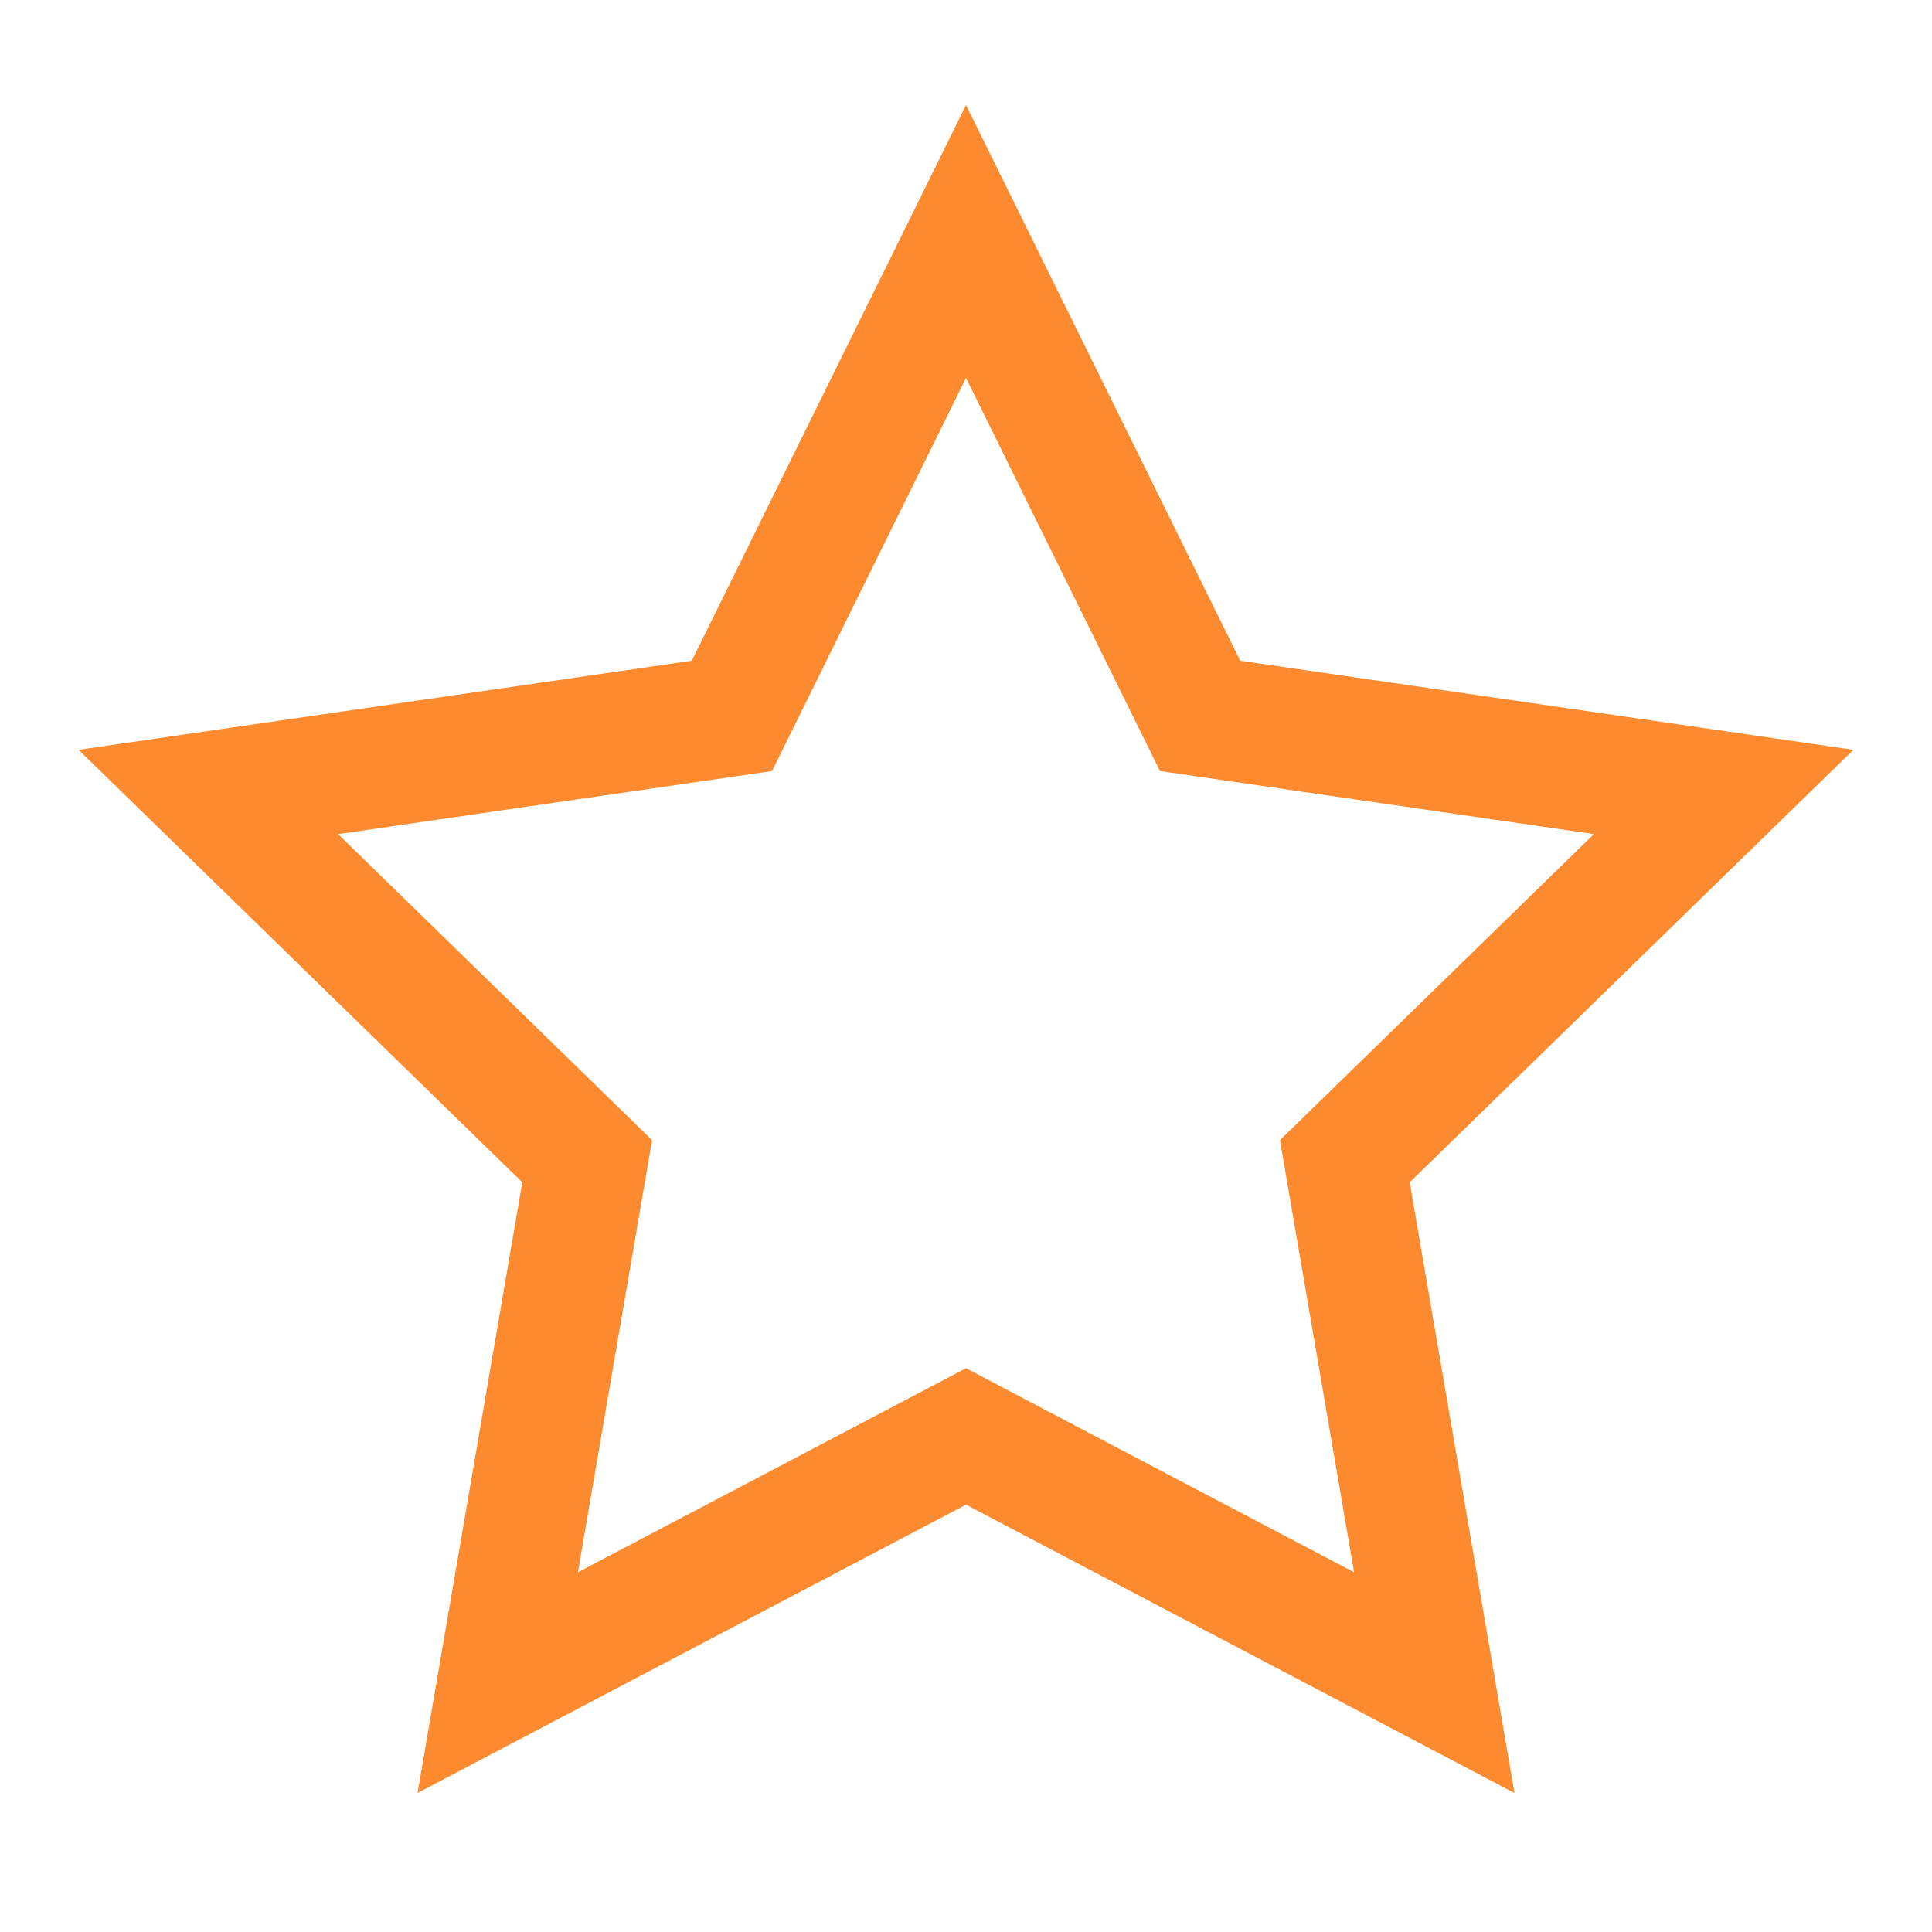 <svg role="img" xmlns="http://www.w3.org/2000/svg" width="48px" height="48px" viewBox="0 0 24 24" aria-labelledby="starIconTitle" stroke="#FD8A2E" stroke-width="1.5" stroke-linecap="square" stroke-linejoin="miter" fill="none" color="#FD8A2E"> <title id="starIconTitle">Star</title> <polygon points="12 17.844 6.183 20.902 7.294 14.425 2.588 9.838 9.092 8.893 12 3 14.908 8.893 21.412 9.838 16.706 14.425 17.817 20.902"/> </svg>